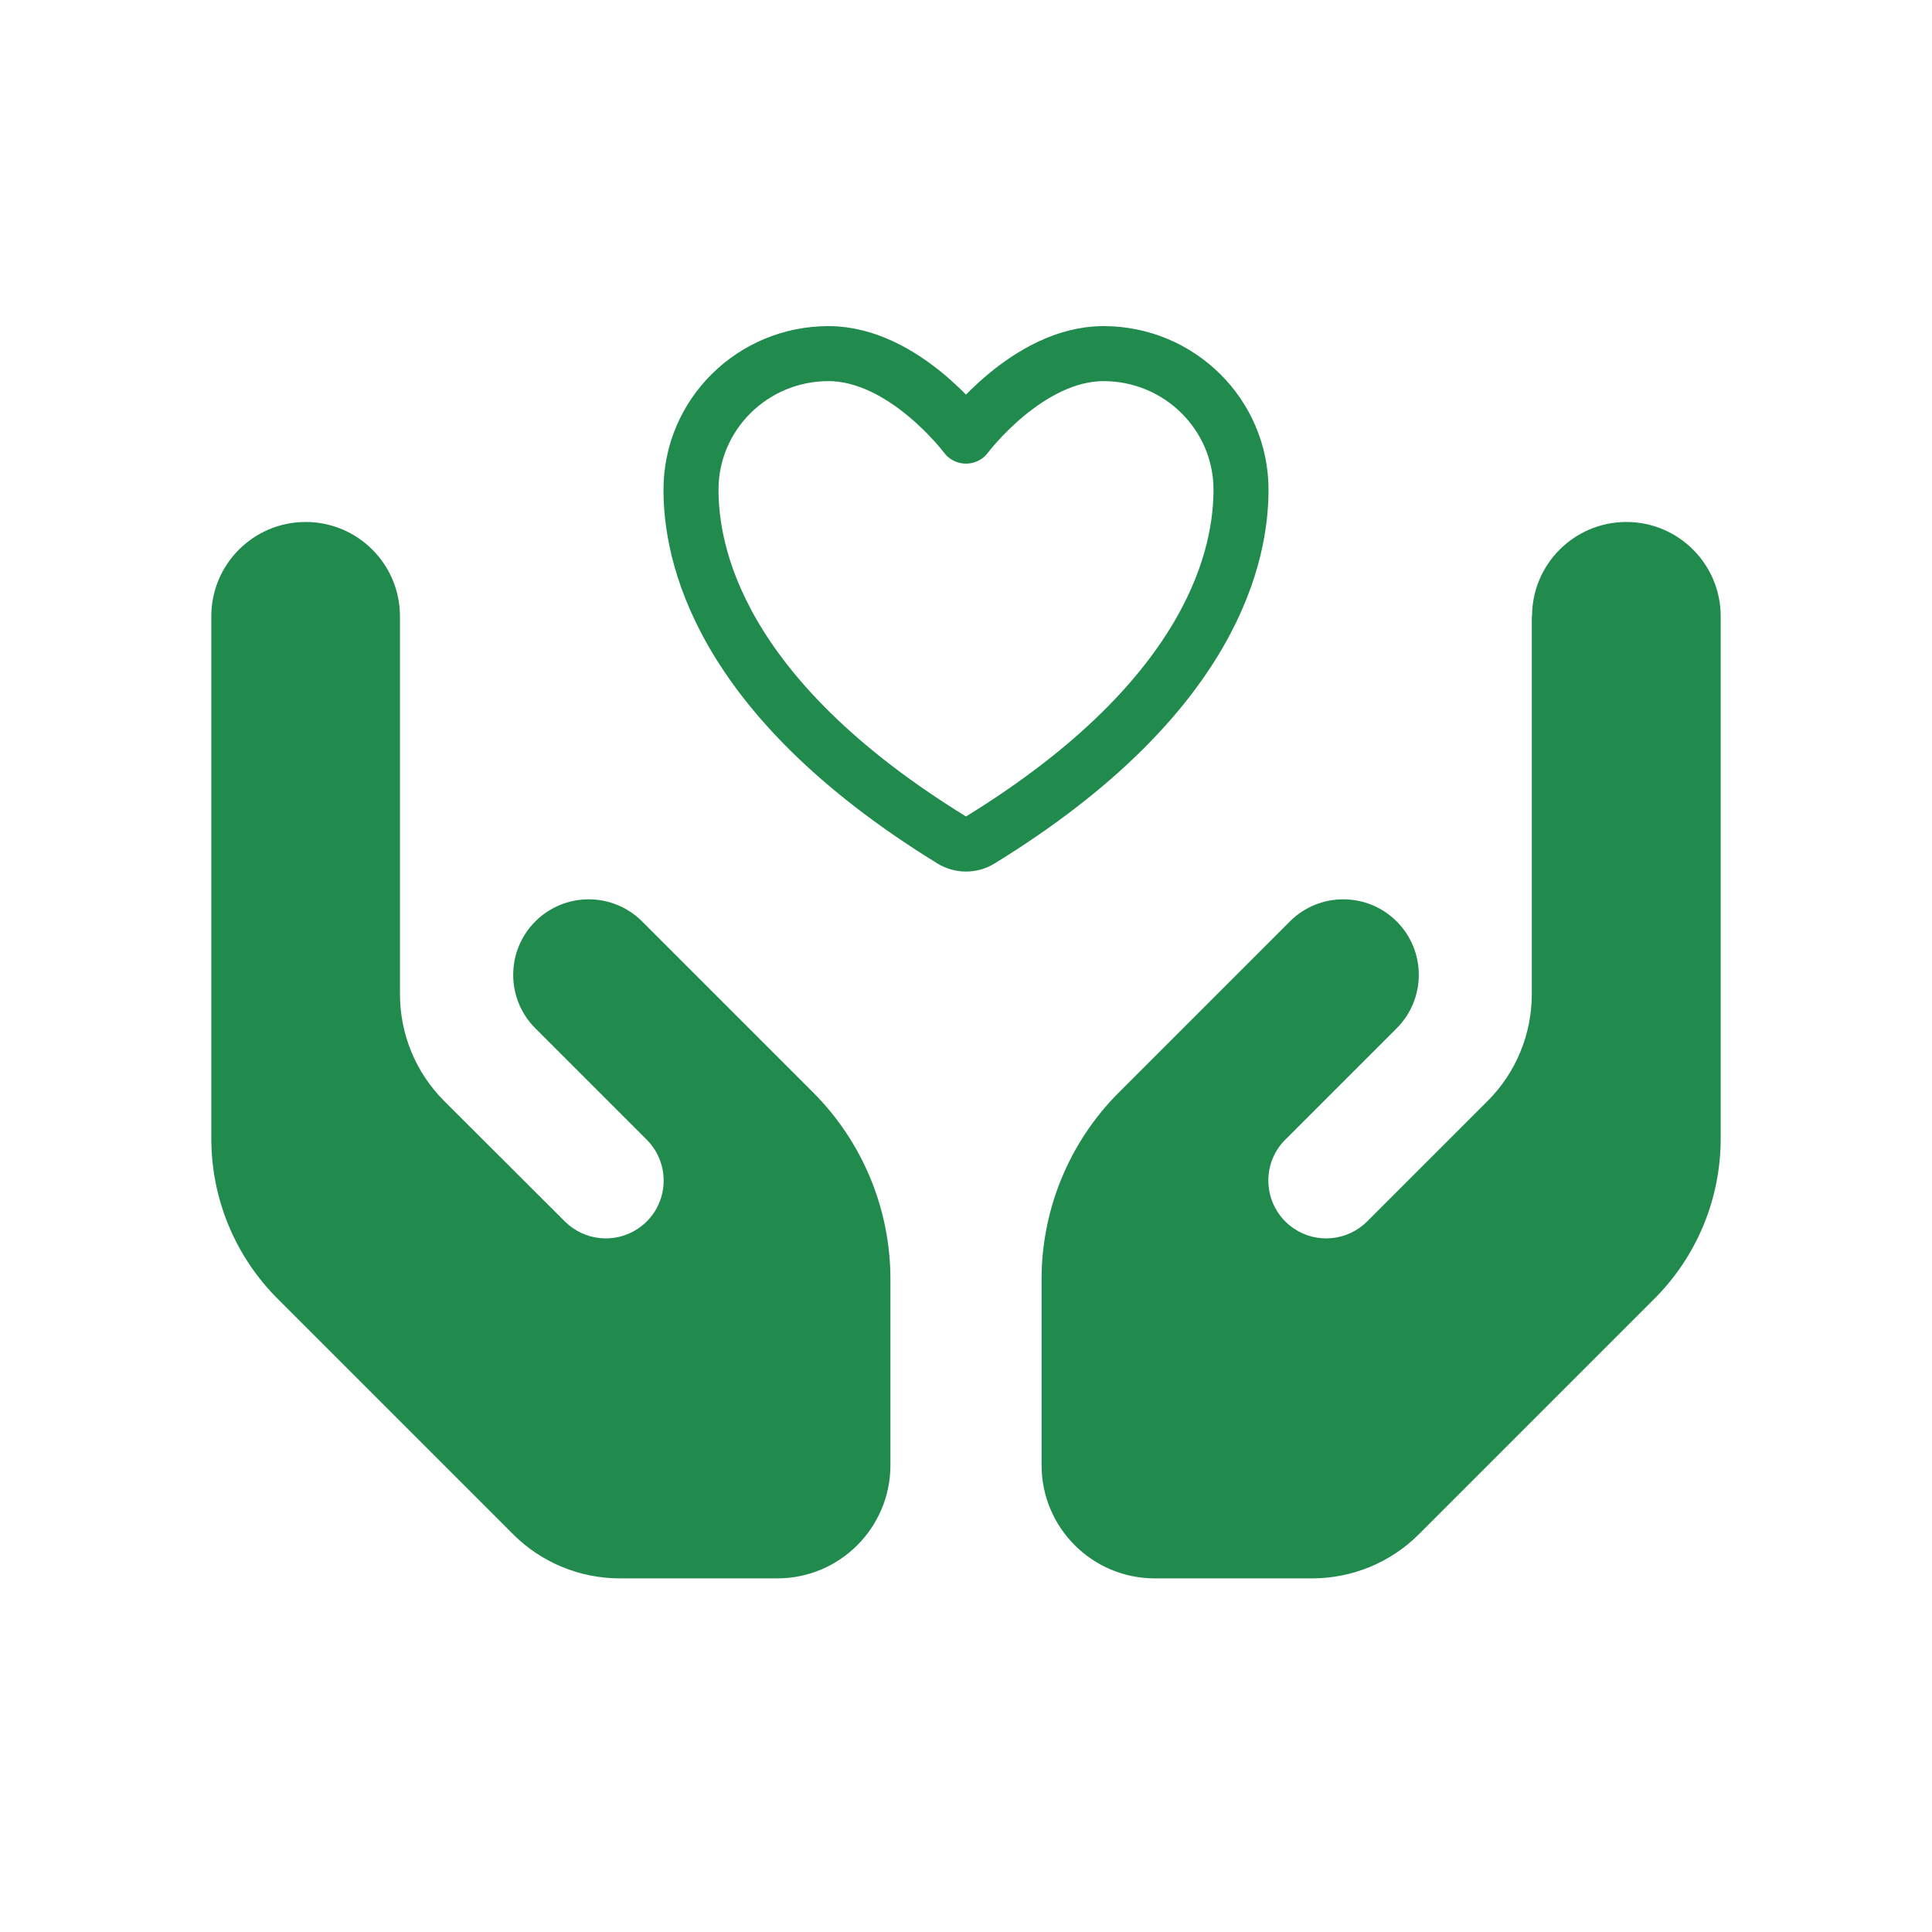 <svg viewBox="0 0 512 512" xmlns="http://www.w3.org/2000/svg" xml:space="preserve" style="fill-rule:evenodd;clip-rule:evenodd;stroke-linecap:round;stroke-linejoin:round">
  <path d="M512 30v452c0 16.557-13.443 30-30 30H30c-16.557 0-30-13.443-30-30V30C0 13.443 13.443 0 30 0h452c16.557 0 30 13.443 30 30Z" style="fill:none"/>
  <path d="M105.992 163.327c0-13.81-11.186-24.996-24.996-24.996-13.81 0-24.996 11.186-24.996 24.996v138.416c0 15.935 6.312 31.183 17.56 42.431l62.428 62.428c7.498 7.498 17.684 11.685 28.308 11.685h41.681c16.559 0 29.995-13.435 29.995-29.995v-49.305c0-18.559-7.374-36.369-20.497-49.492l-45.305-45.306c-7.812-7.811-20.497-7.811-28.308 0-7.812 7.812-7.812 20.497 0 28.309l29.495 29.495c6.874 6.874 5.749 18.247-2.312 23.621-6.062 4.062-14.185 3.25-19.372-1.937l-31.995-31.932c-7.499-7.499-11.686-17.685-11.686-28.309V163.327Zm299.953 0v100.109c0 10.624-4.187 20.81-11.685 28.309l-31.933 31.932c-5.187 5.187-13.31 5.999-19.372 1.937-8.061-5.374-9.186-16.81-2.312-23.621l29.495-29.495c7.812-7.812 7.812-20.497 0-28.309-7.811-7.811-20.496-7.811-28.308 0l-45.305 45.306c-13.123 13.123-20.497 30.933-20.497 49.492v49.305c0 16.56 13.436 29.995 29.995 29.995h41.681c10.624 0 20.81-4.187 28.308-11.685l62.428-62.428c11.248-11.248 17.56-26.496 17.56-42.431V163.327c0-13.81-11.186-24.996-24.996-24.996-13.81 0-24.996 11.186-24.996 24.996h-.063Z" style="fill:#218b4d;fill-rule:nonzero"/>
  <path d="M219.561 93.713c-20.122 0-36.44 16.15-36.44 36.075 0 16.084 6.377 54.258 69.148 92.847 2.288 1.393 5.174 1.393 7.462 0 62.771-38.589 69.148-76.763 69.148-92.847 0-19.925-16.318-36.075-36.44-36.075-20.121 0-36.439 21.863-36.439 21.863s-16.318-21.863-36.439-21.863Z" style="fill:none;fill-rule:nonzero;stroke:#218b4d;stroke-width:14.58px"/>
</svg>
